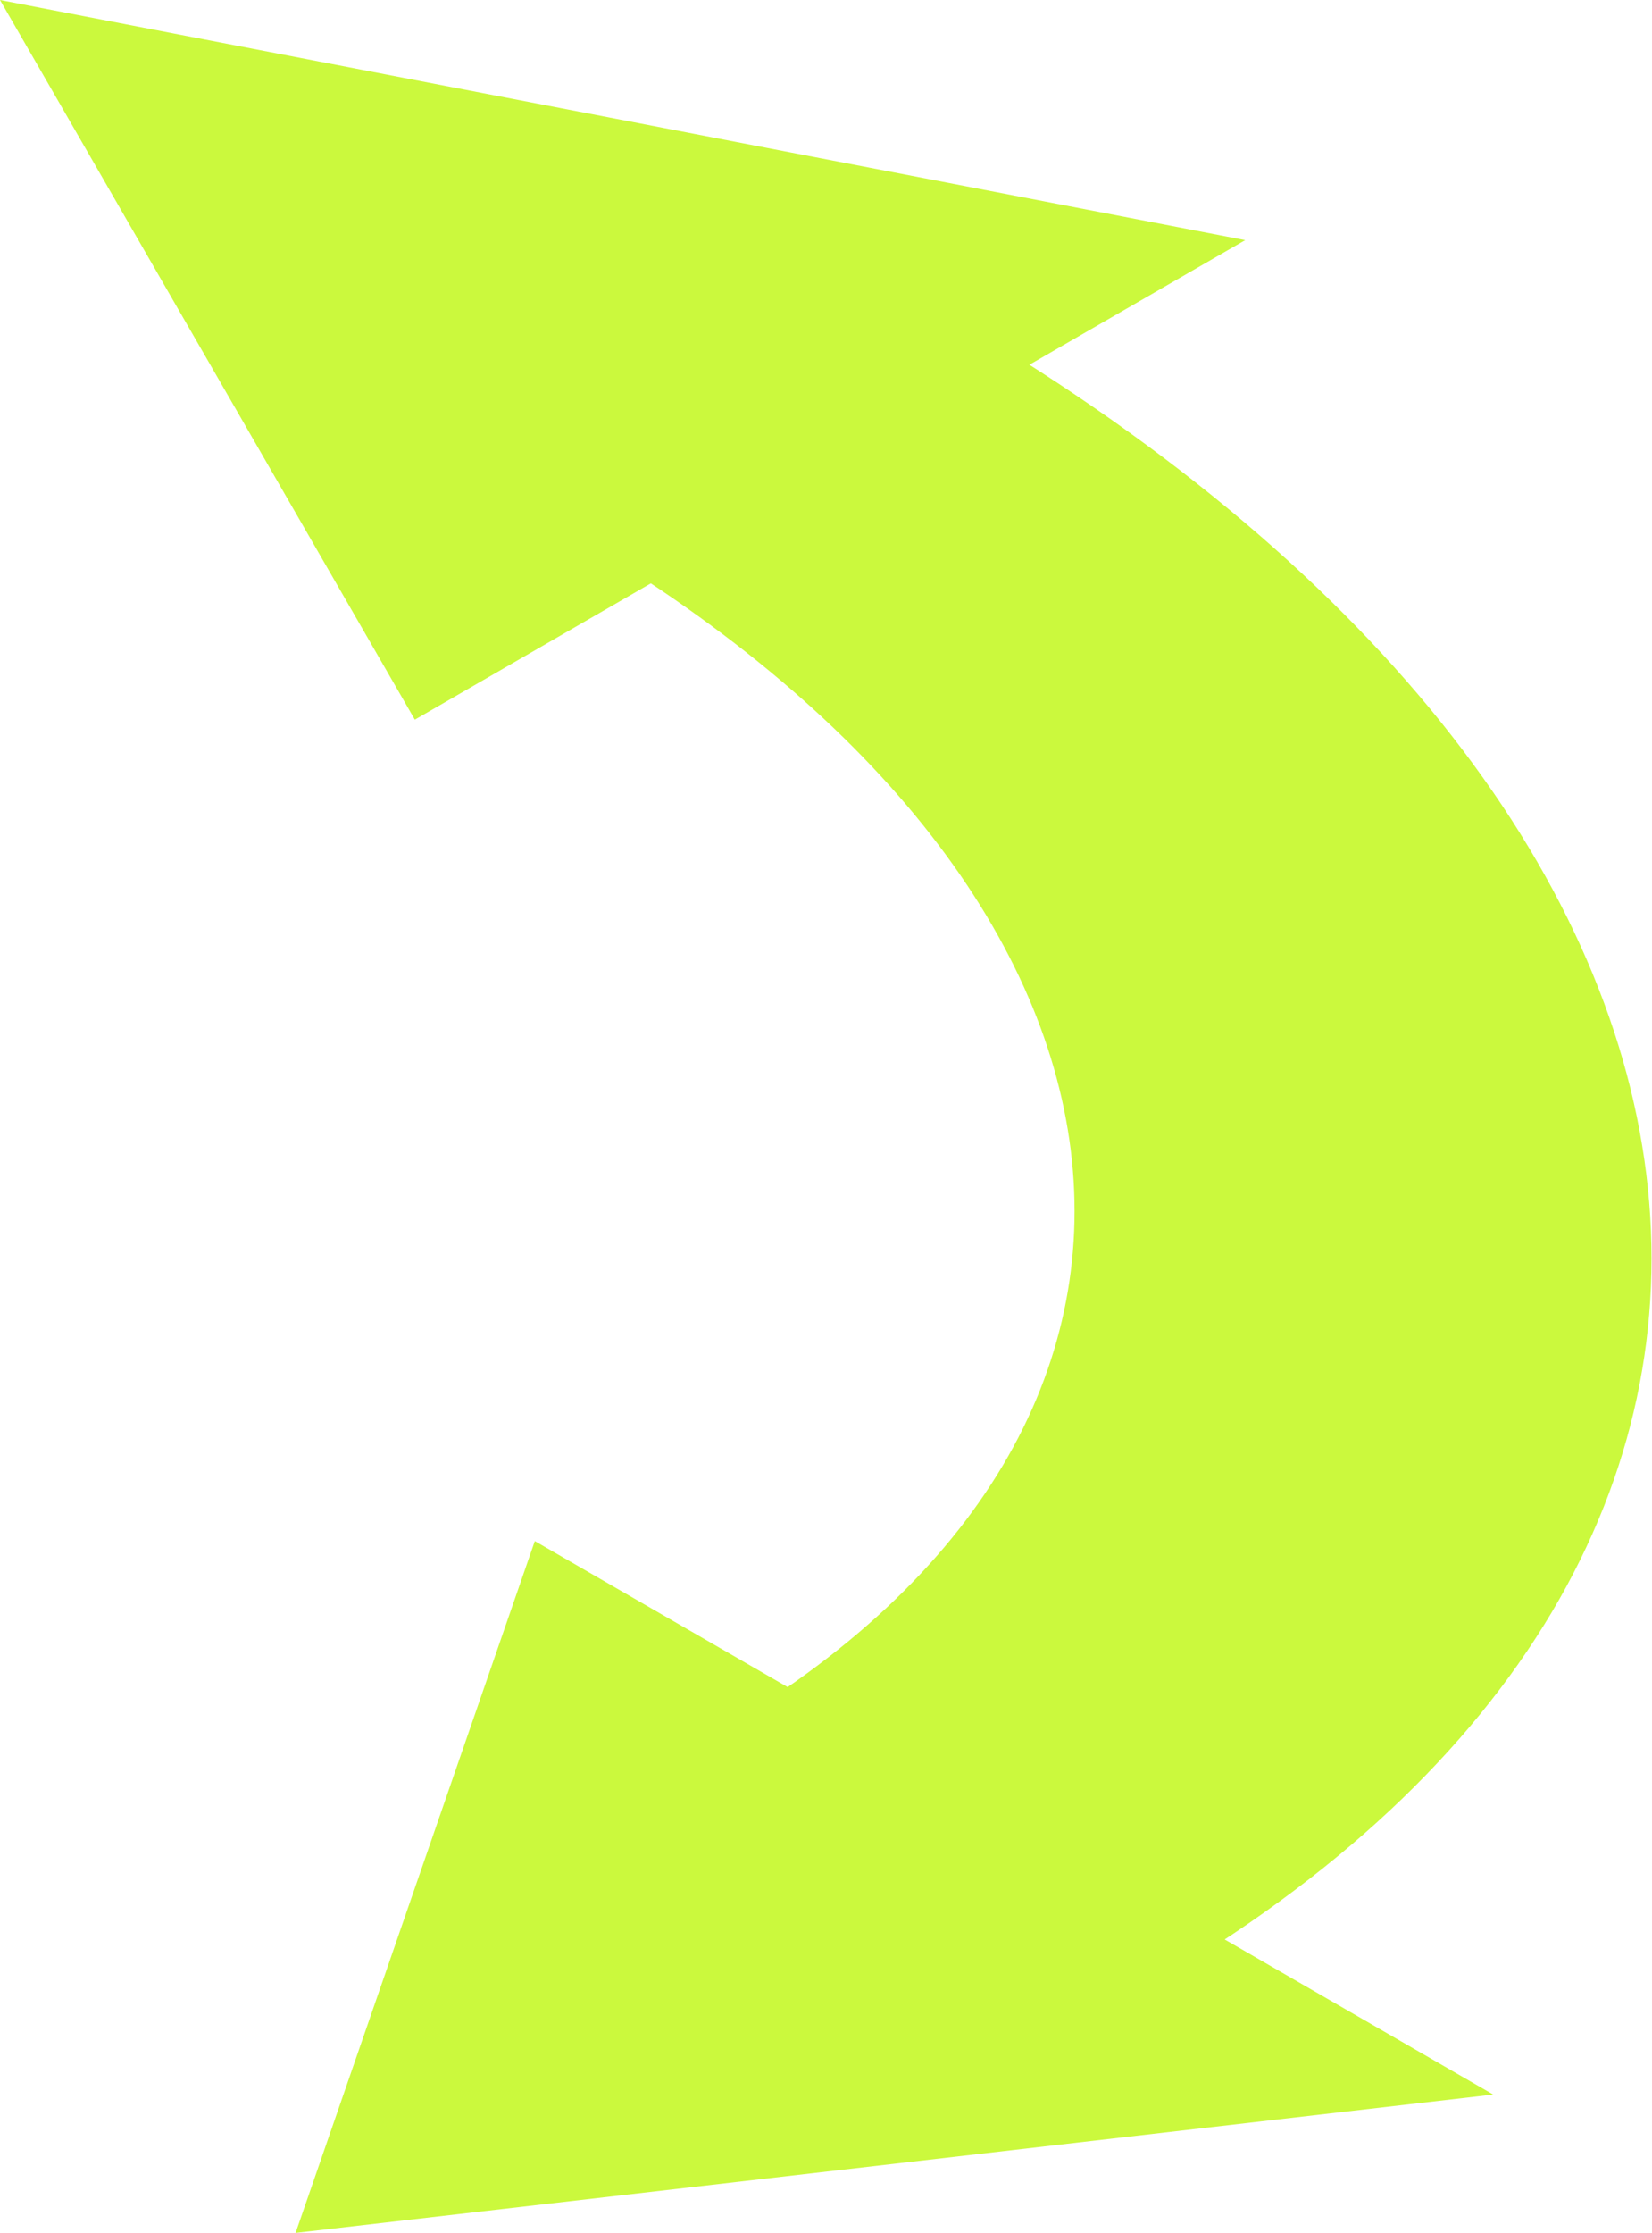 <?xml version="1.0" encoding="UTF-8"?><svg id="_レイヤー_2" xmlns="http://www.w3.org/2000/svg" viewBox="0 0 22.58 30.5"><defs><style>.cls-1{fill:#cbf93d;}</style></defs><g id="_レイヤー_1-2"><path class="cls-1" d="m7.72,7.24h0l5.16-2.98h0c11.72,6.77,12.99,17,2.84,22.86l-5.96-3.44c7.3-4.21,6.38-11.57-2.04-16.44Z"/><polygon class="cls-1" points="4.04 30.5 7.31 21.05 20.41 28.61 4.04 30.5"/><polygon class="cls-1" points="0 0 17.02 3.28 5.67 9.83 0 0"/></g></svg>